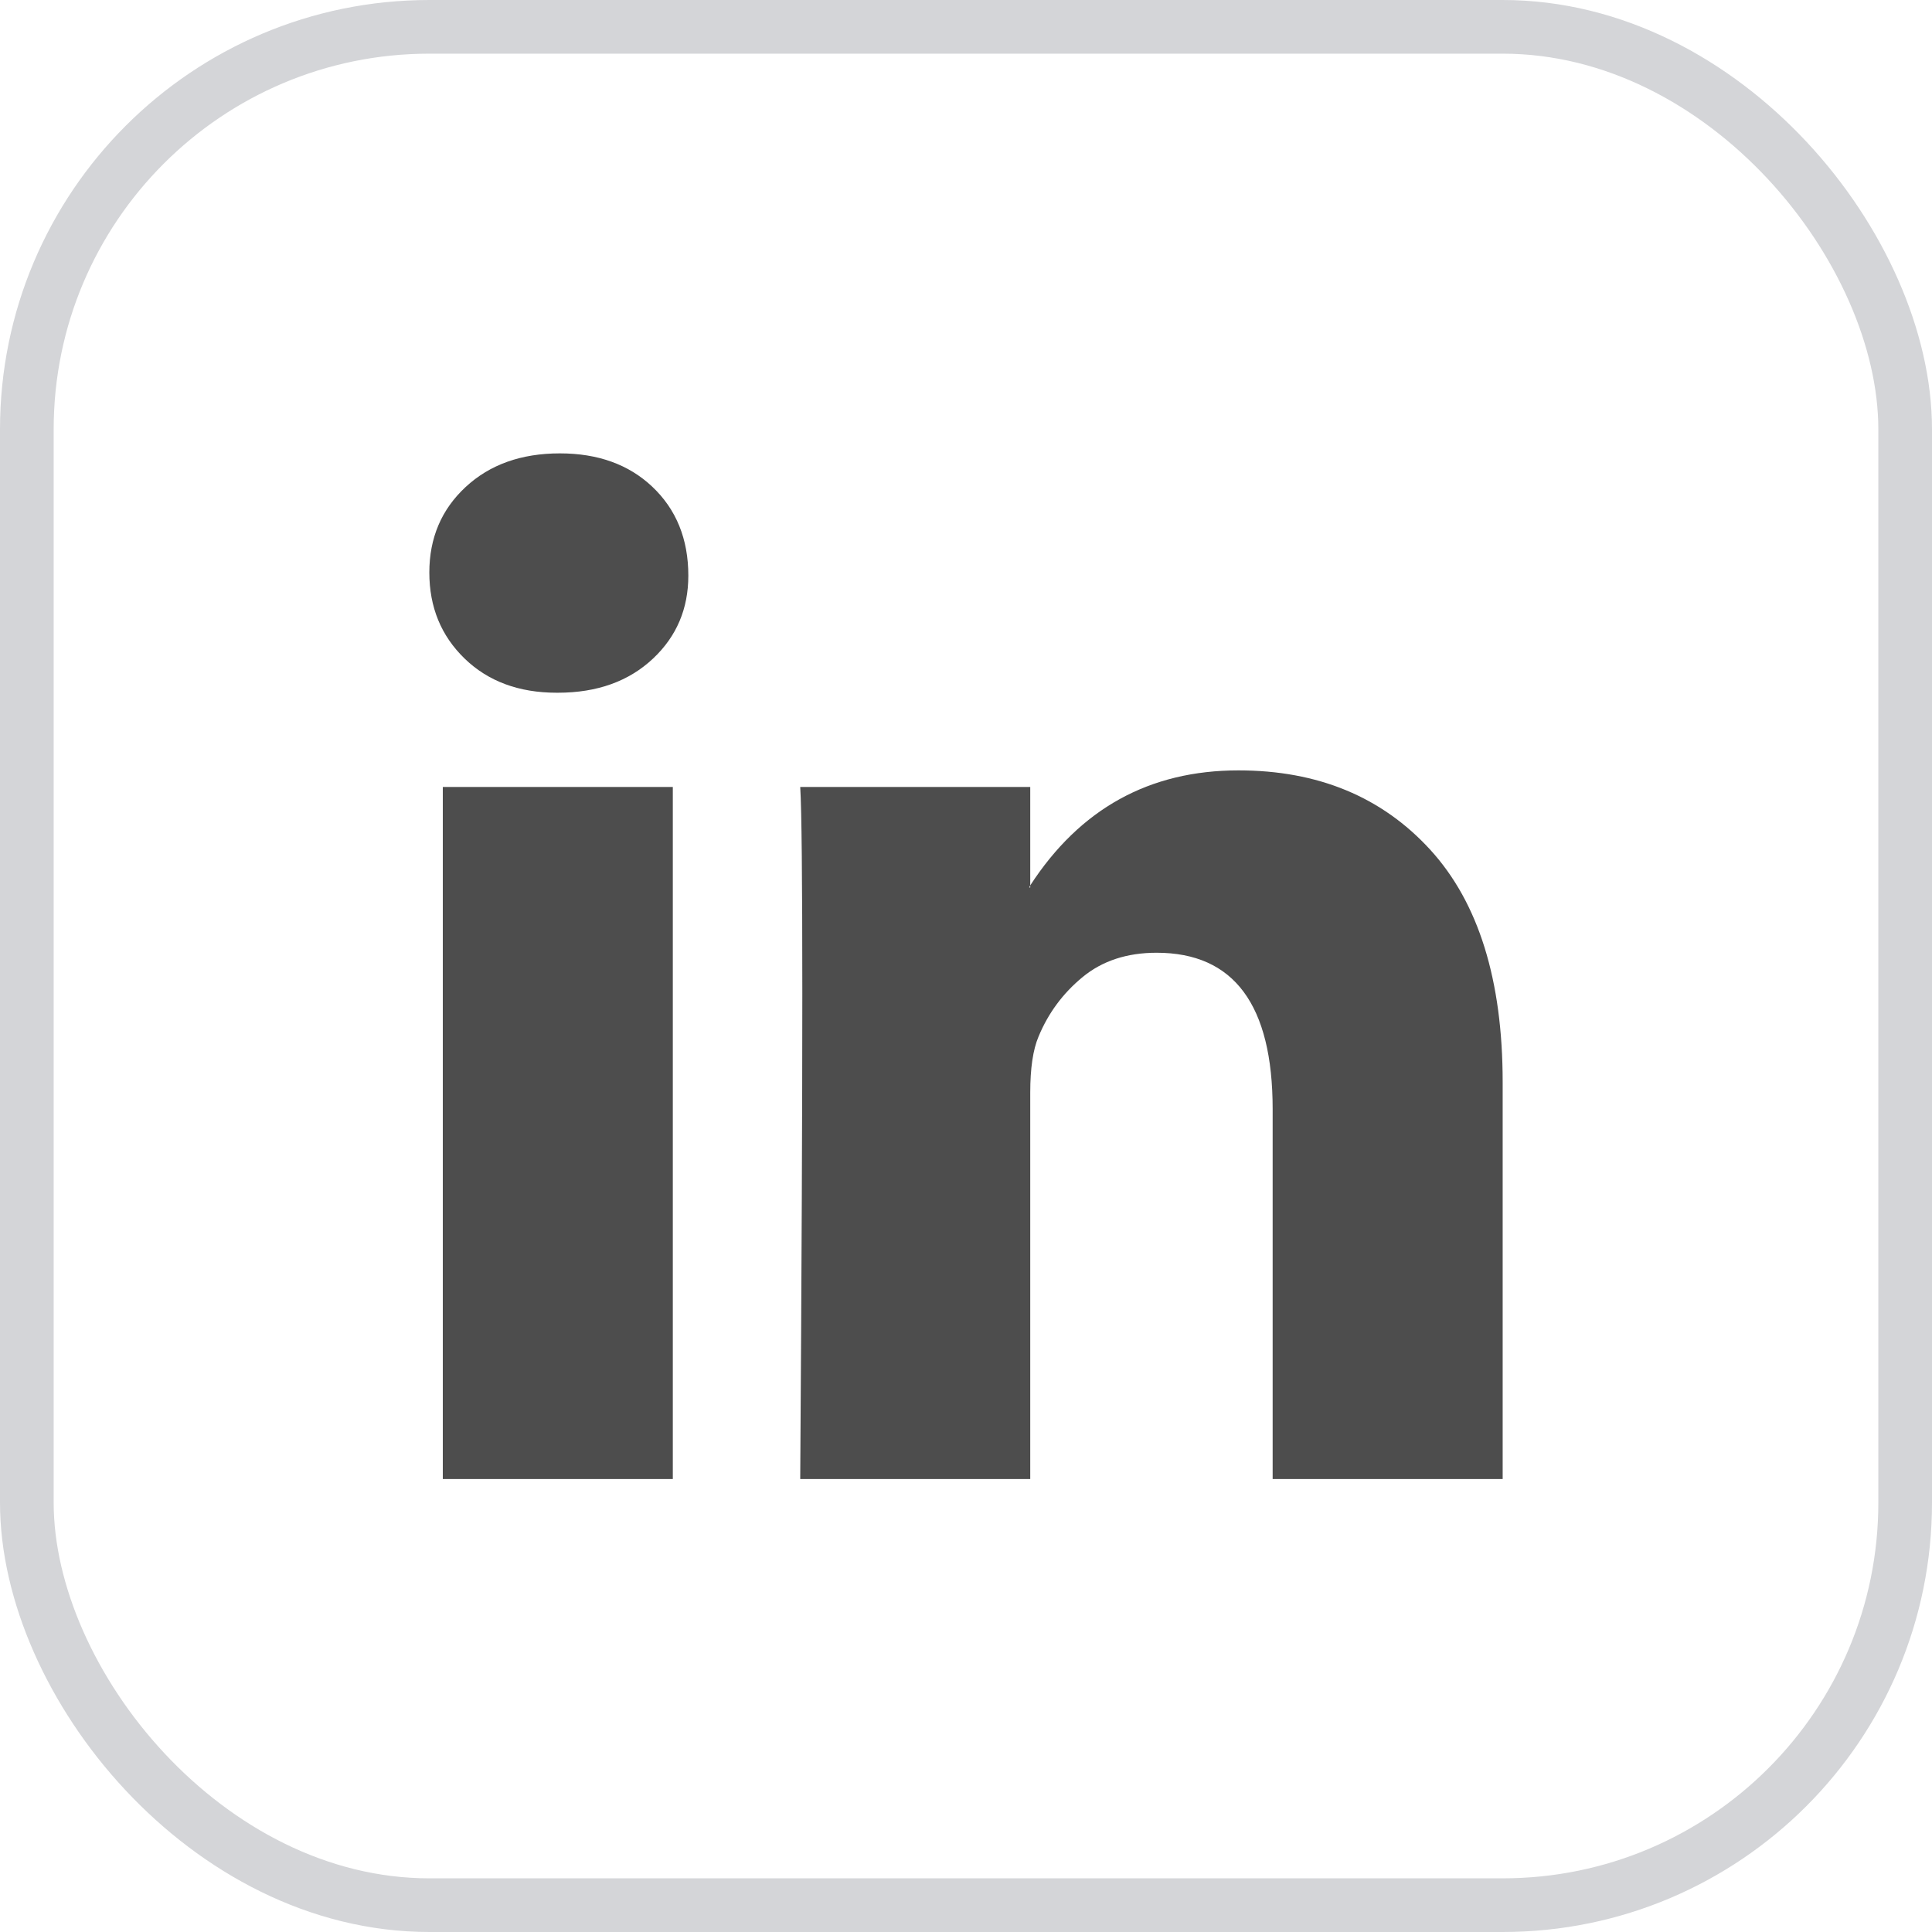 <svg width="36" height="36" viewBox="0 0 36 36" fill="none" xmlns="http://www.w3.org/2000/svg">
<g clip-path="url(#clip0_290_12345)">
<path d="M8 10.668C8 10.025 8.225 9.494 8.676 9.075C9.126 8.657 9.712 8.448 10.432 8.448C11.14 8.448 11.713 8.654 12.151 9.066C12.601 9.49 12.826 10.044 12.826 10.726C12.826 11.344 12.607 11.858 12.17 12.27C11.719 12.695 11.127 12.908 10.394 12.908H10.374C9.667 12.908 9.094 12.695 8.656 12.27C8.219 11.846 8 11.312 8 10.668ZM8.251 27.56V14.664H12.537V27.56H8.251ZM14.911 27.56H19.197V20.359C19.197 19.909 19.248 19.561 19.351 19.317C19.532 18.879 19.805 18.509 20.172 18.207C20.539 17.904 20.999 17.753 21.552 17.753C22.994 17.753 23.714 18.725 23.714 20.668V27.56H28V20.166C28 18.261 27.55 16.817 26.649 15.832C25.748 14.848 24.557 14.355 23.077 14.355C21.417 14.355 20.124 15.07 19.197 16.498V16.537H19.178L19.197 16.498V14.664H14.911C14.937 15.076 14.95 16.357 14.95 18.506C14.95 20.655 14.937 23.673 14.911 27.56Z" fill="#4D4D4D"/>
</g>
<rect x="0.5" y="0.5" width="35" height="35" rx="7.5" stroke="#D4D5D8"/>
<defs>
<clipPath id="clip0_290_12345">
<rect width="20" height="20" fill="white" transform="translate(8 8)"/>
</clipPath>
</defs>
</svg>
